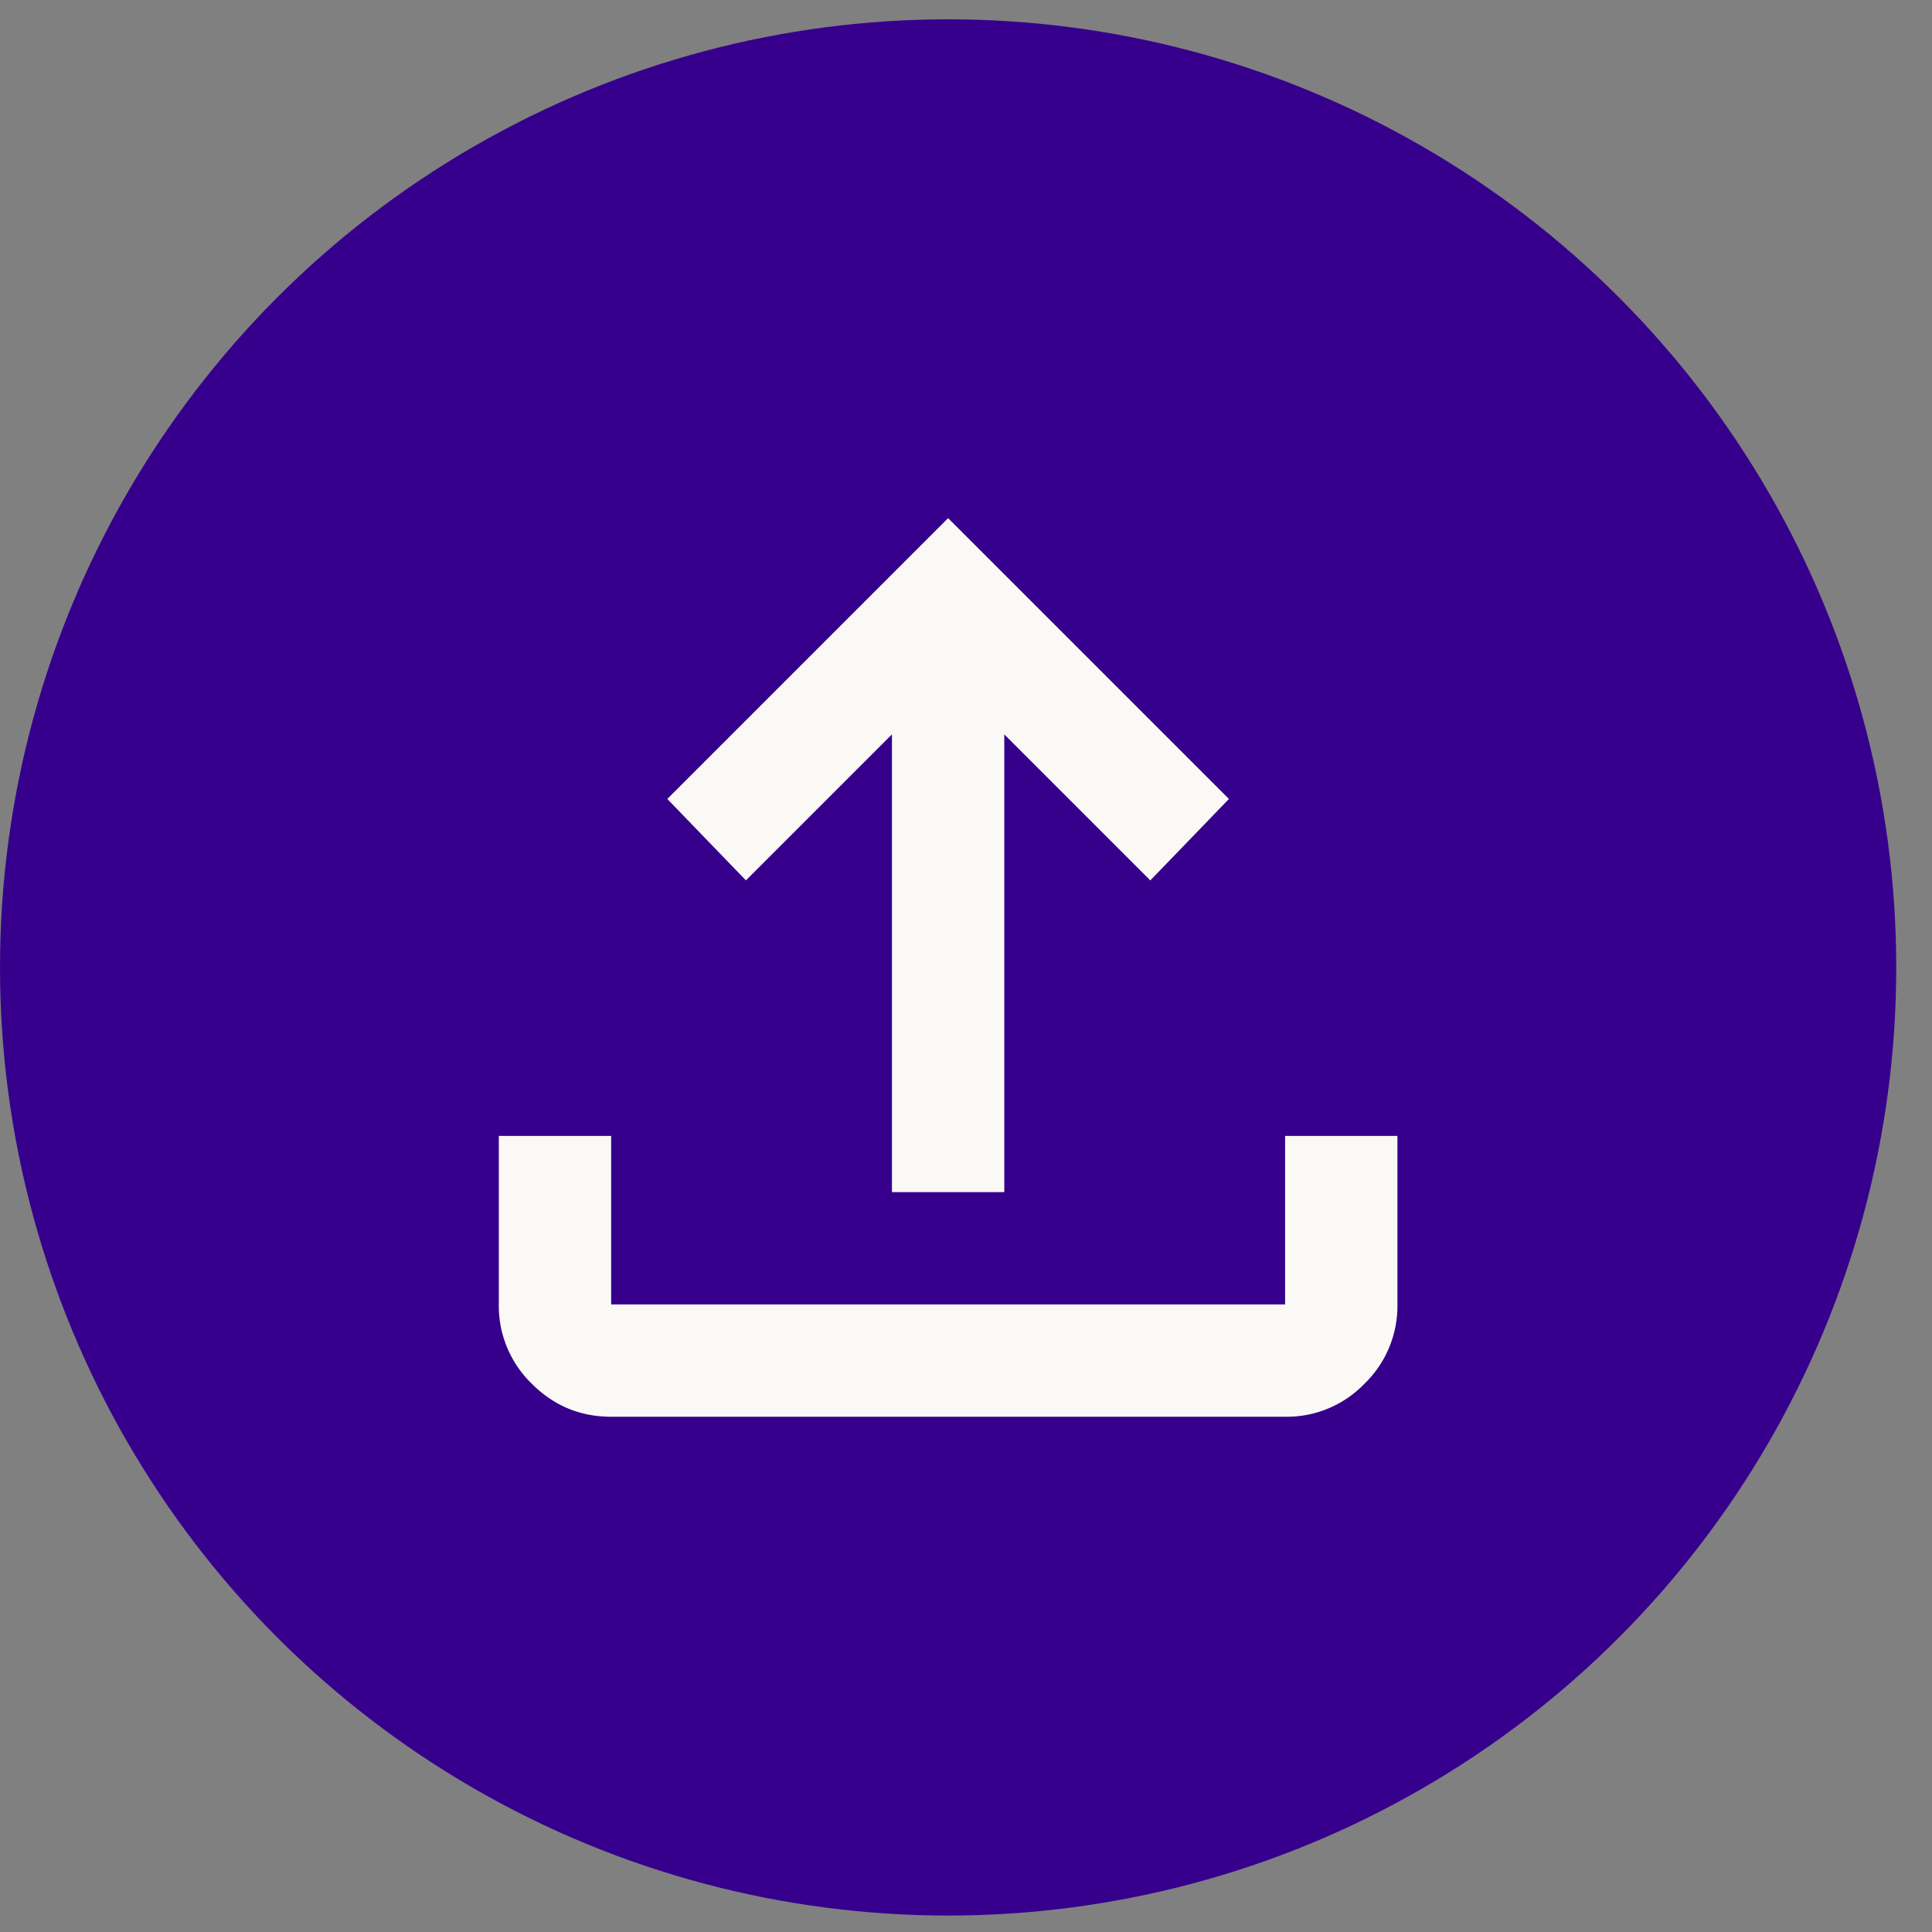 <svg xmlns="http://www.w3.org/2000/svg" width="43" height="43" fill="none" xmlns:v="https://vecta.io/nano"><rect width="100%" height="100%" fill="#808080" stroke="none"/><circle cx="21.102" cy="21.532" r="21.102" fill="#36008d"/><path d="M19.852 26.532V16.344l-3.25 3.25-1.75-1.812 6.25-6.25 6.25 6.25-1.75 1.813-3.25-3.25v10.188h-2.5zm-6.25 5c-.687 0-1.276-.245-1.765-.734a2.41 2.41 0 0 1-.735-1.766v-3.75h2.5v3.75h15v-3.75h2.5v3.75a2.41 2.41 0 0 1-.734 1.766 2.4 2.4 0 0 1-1.766.734h-15z" fill="#faf9f6"/></svg>
